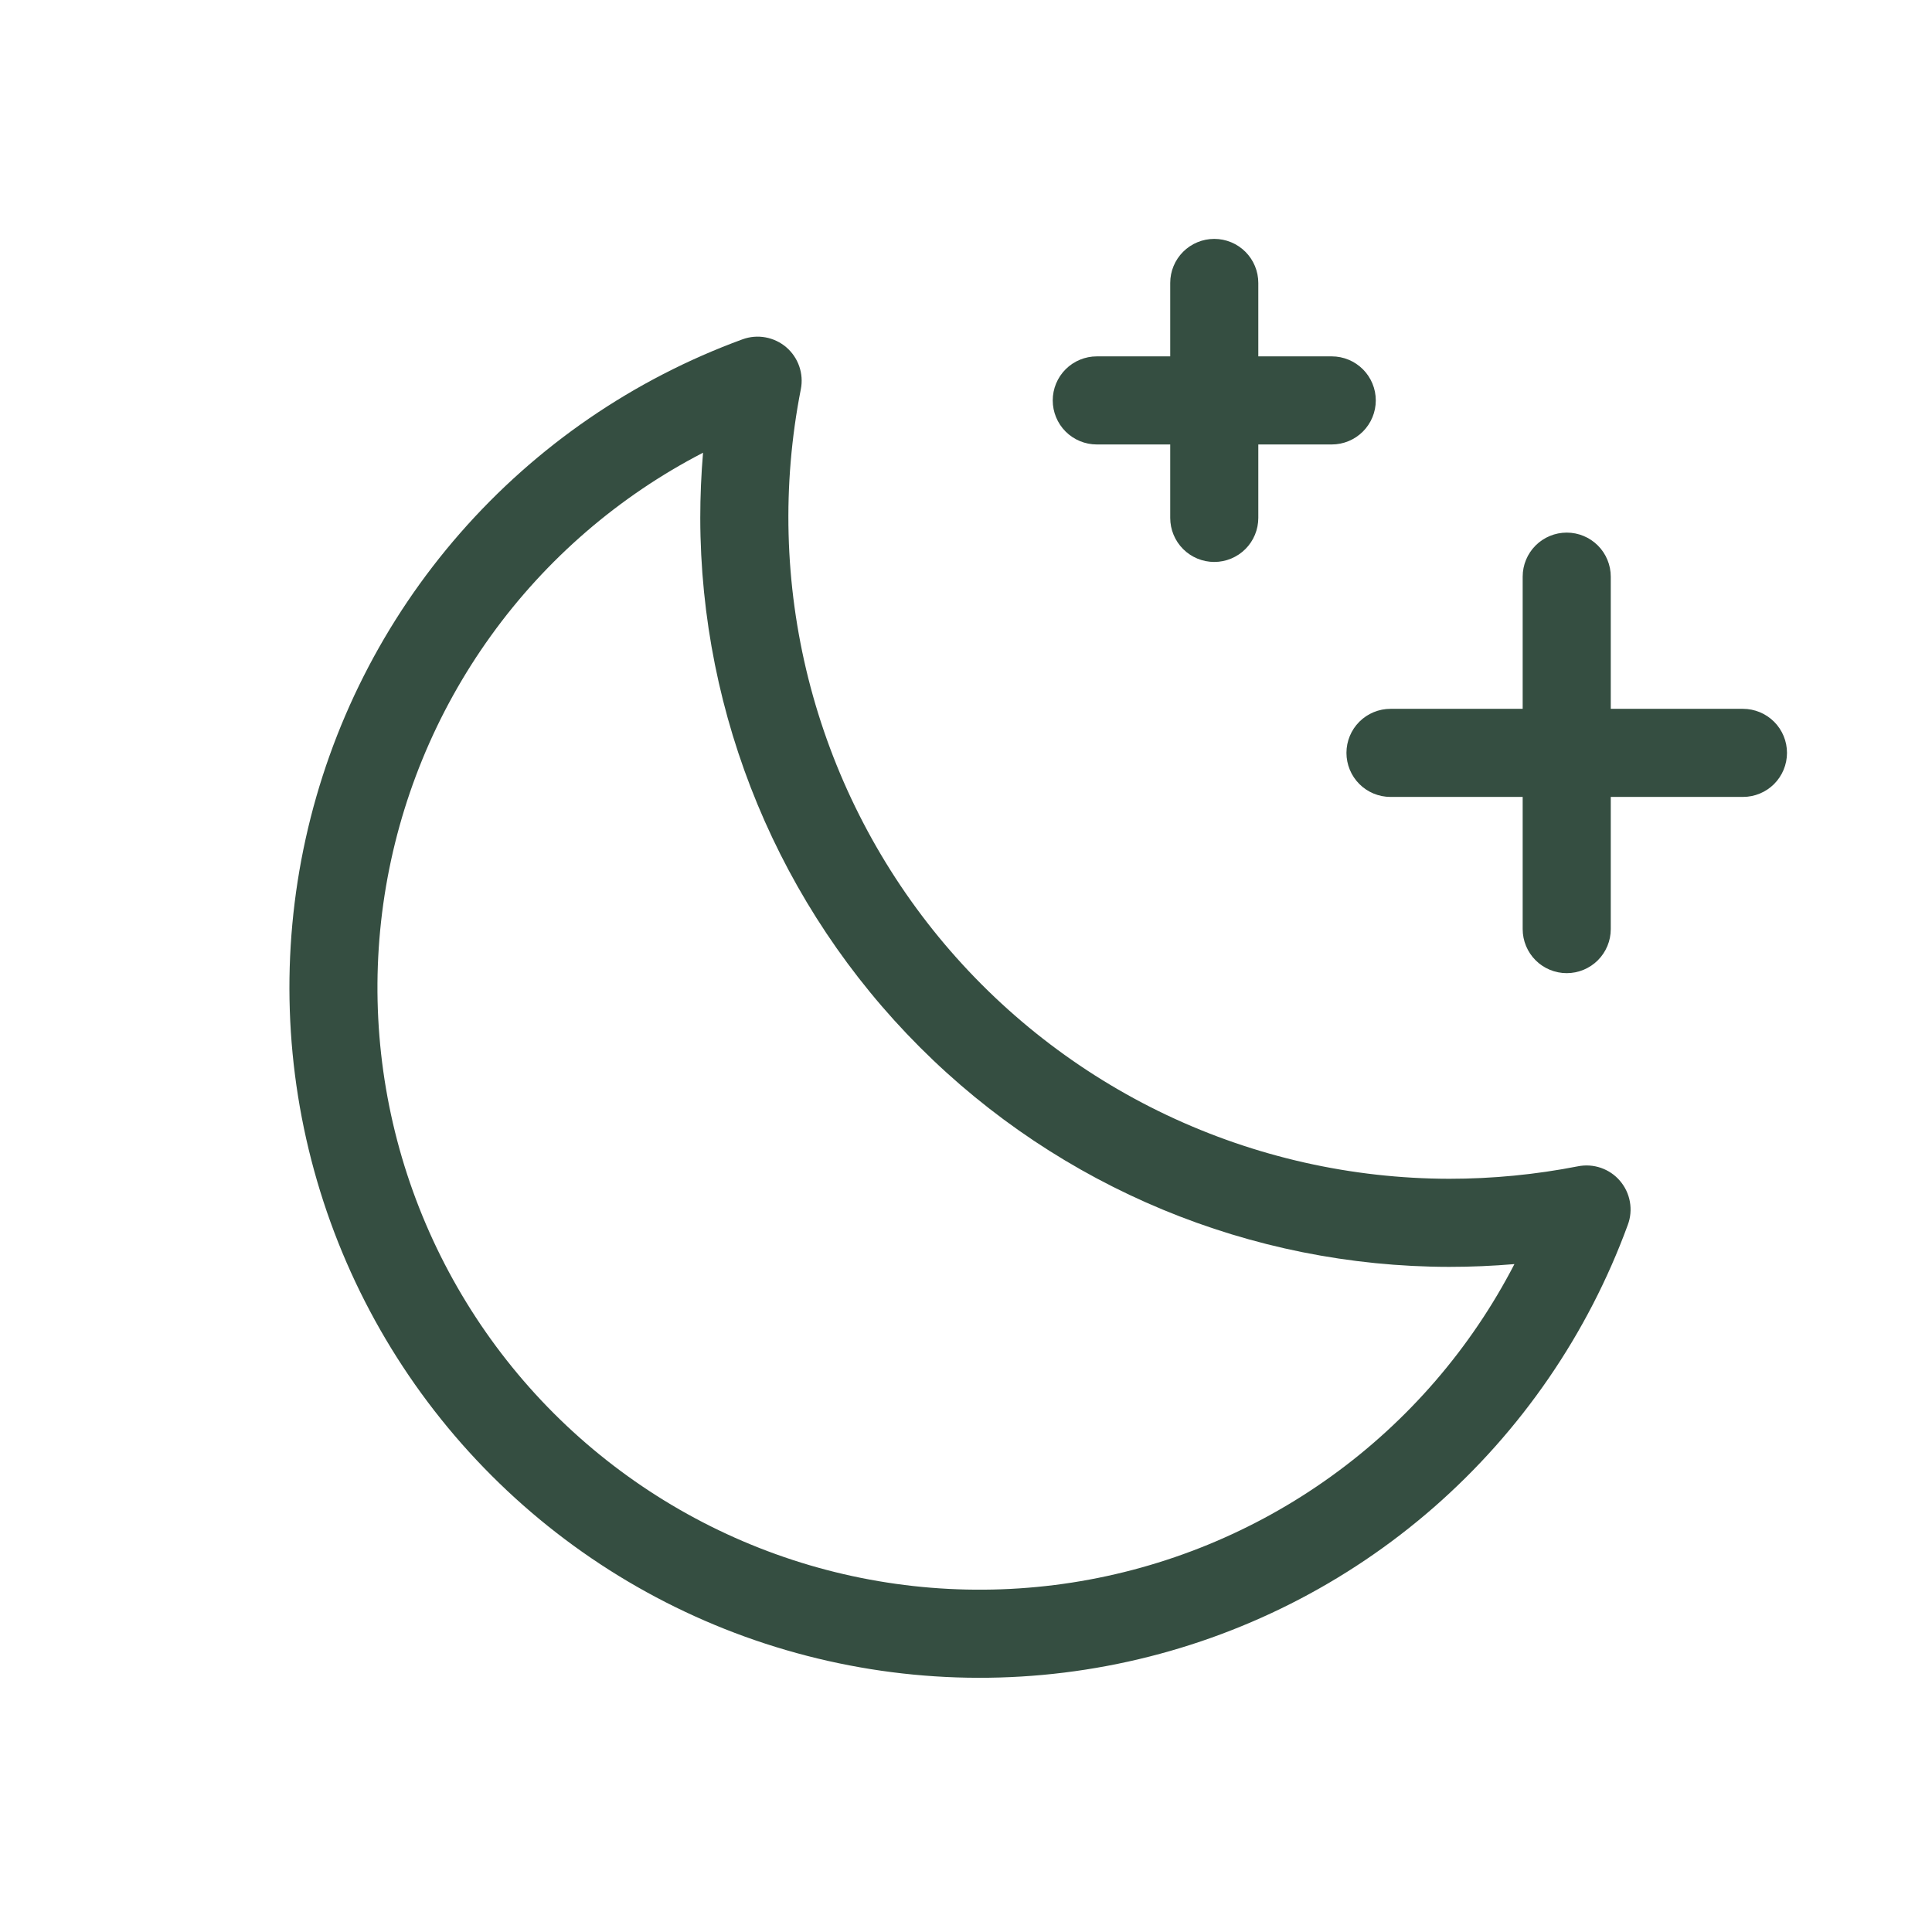 <svg xmlns="http://www.w3.org/2000/svg" fill="none" viewBox="0 0 37 37" height="37" width="37">
<path fill="#354E41" d="M34.223 14.418C34.223 14.642 34.134 14.857 33.976 15.015C33.818 15.173 33.603 15.262 33.38 15.262H30.848V17.794C30.848 18.017 30.759 18.232 30.601 18.39C30.443 18.548 30.228 18.637 30.005 18.637C29.781 18.637 29.566 18.548 29.408 18.39C29.25 18.232 29.161 18.017 29.161 17.794V15.262H26.63C26.406 15.262 26.191 15.173 26.033 15.015C25.875 14.857 25.786 14.642 25.786 14.418C25.786 14.195 25.875 13.98 26.033 13.822C26.191 13.664 26.406 13.575 26.63 13.575H29.161V11.043C29.161 10.82 29.25 10.605 29.408 10.447C29.566 10.289 29.781 10.2 30.005 10.2C30.228 10.2 30.443 10.289 30.601 10.447C30.759 10.605 30.848 10.82 30.848 11.043V13.575H33.38C33.603 13.575 33.818 13.664 33.976 13.822C34.134 13.98 34.223 14.195 34.223 14.418ZM21.005 8.512H22.411V9.918C22.411 10.142 22.5 10.357 22.658 10.515C22.816 10.673 23.031 10.762 23.255 10.762C23.478 10.762 23.693 10.673 23.851 10.515C24.009 10.357 24.098 10.142 24.098 9.918V8.512H25.505C25.728 8.512 25.943 8.423 26.101 8.265C26.259 8.107 26.348 7.892 26.348 7.668C26.348 7.445 26.259 7.23 26.101 7.072C25.943 6.914 25.728 6.825 25.505 6.825H24.098V5.418C24.098 5.195 24.009 4.98 23.851 4.822C23.693 4.664 23.478 4.575 23.255 4.575C23.031 4.575 22.816 4.664 22.658 4.822C22.5 4.98 22.411 5.195 22.411 5.418V6.825H21.005C20.781 6.825 20.566 6.914 20.408 7.072C20.25 7.23 20.161 7.445 20.161 7.668C20.161 7.892 20.25 8.107 20.408 8.265C20.566 8.423 20.781 8.512 21.005 8.512ZM31.024 22.614C31.122 22.729 31.188 22.867 31.214 23.015C31.241 23.164 31.227 23.317 31.174 23.458C30.411 25.543 29.134 27.402 27.463 28.864C25.791 30.326 23.778 31.343 21.609 31.821C19.441 32.3 17.187 32.224 15.055 31.601C12.923 30.979 10.983 29.829 9.413 28.258C7.843 26.688 6.694 24.747 6.072 22.615C5.45 20.483 5.375 18.229 5.854 16.061C6.333 13.893 7.351 11.88 8.813 10.209C10.275 8.537 12.135 7.261 14.221 6.498C14.361 6.447 14.513 6.434 14.66 6.461C14.807 6.488 14.944 6.553 15.058 6.65C15.171 6.747 15.257 6.873 15.306 7.014C15.355 7.155 15.366 7.307 15.337 7.453C14.976 9.288 15.025 11.181 15.481 12.995C15.938 14.809 16.79 16.499 17.977 17.945C19.164 19.39 20.656 20.555 22.347 21.356C24.037 22.156 25.884 22.572 27.755 22.575C28.582 22.575 29.408 22.495 30.22 22.336C30.366 22.307 30.518 22.317 30.66 22.366C30.801 22.415 30.927 22.5 31.024 22.614ZM29.003 24.209C28.589 24.244 28.173 24.262 27.755 24.262C23.952 24.258 20.306 22.745 17.617 20.056C14.928 17.367 13.415 13.721 13.411 9.918C13.411 9.501 13.429 9.085 13.464 8.67C11.853 9.503 10.461 10.704 9.401 12.177C8.341 13.649 7.644 15.35 7.365 17.143C7.087 18.935 7.235 20.768 7.798 22.492C8.362 24.217 9.324 25.784 10.606 27.067C11.889 28.349 13.456 29.311 15.181 29.875C16.905 30.438 18.738 30.586 20.53 30.308C22.323 30.029 24.024 29.332 25.496 28.272C26.969 27.212 28.17 25.82 29.003 24.209Z"></path>
</svg>
